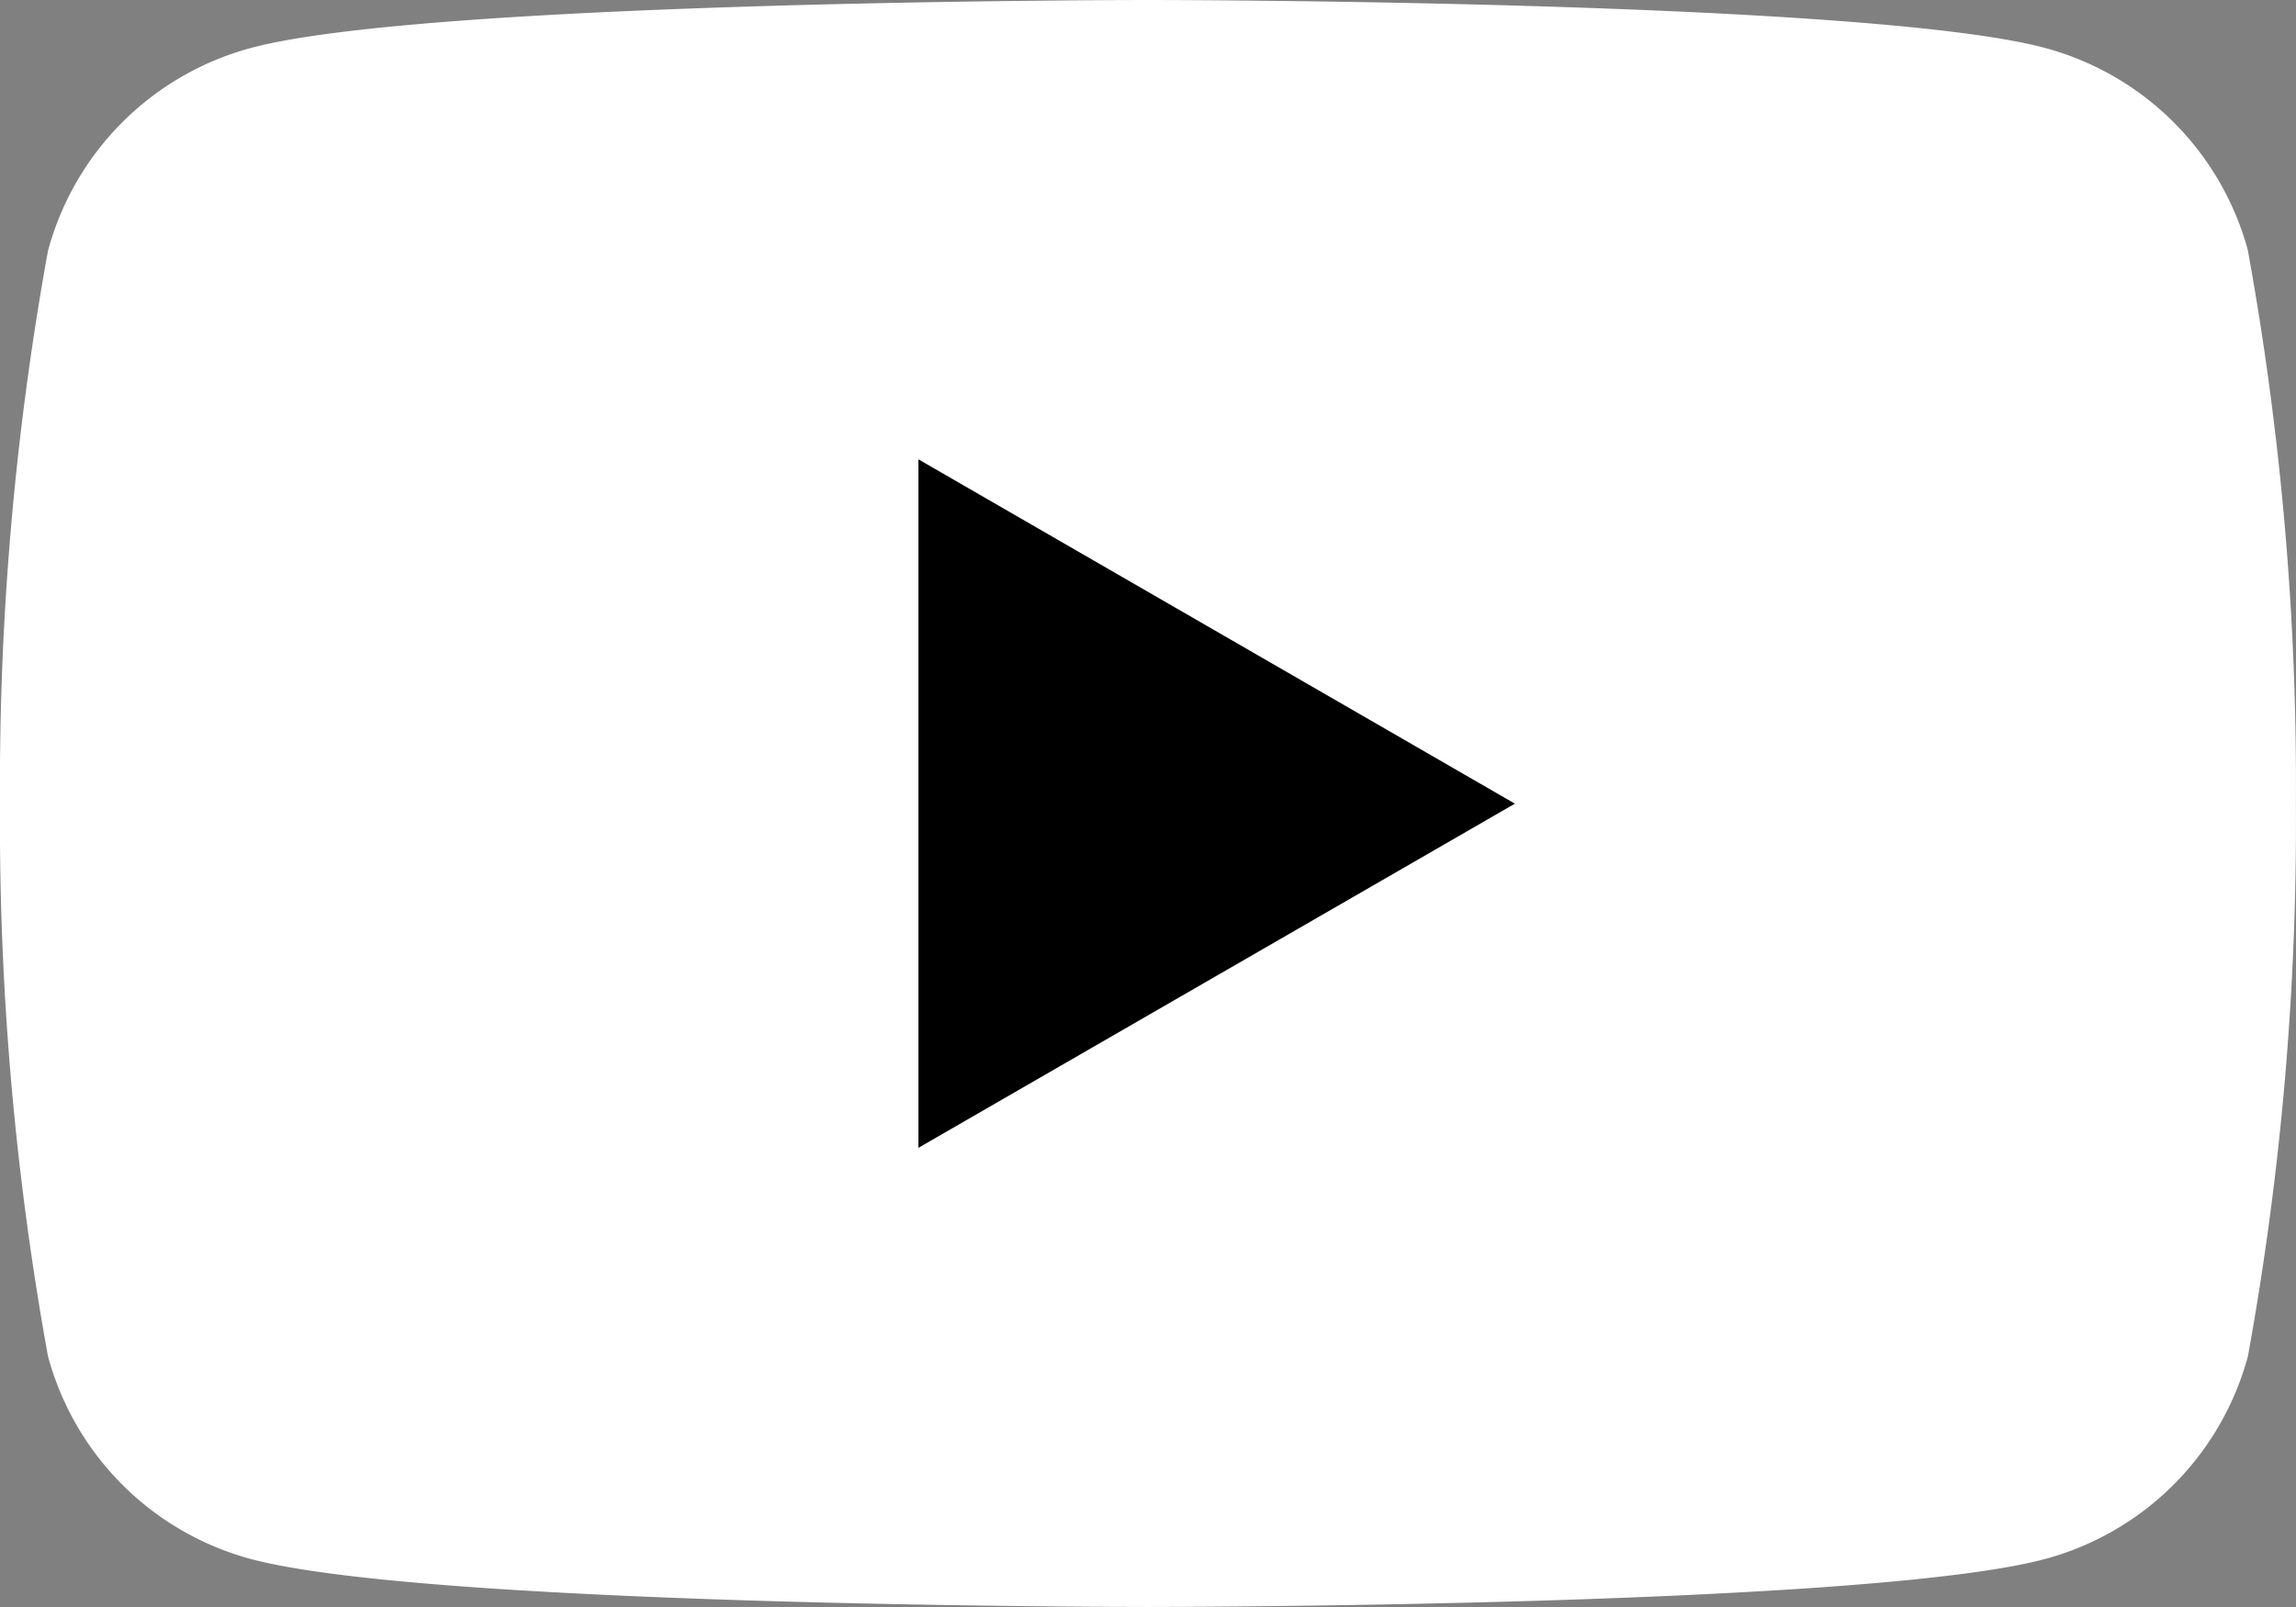 <svg xmlns="http://www.w3.org/2000/svg" xmlns:xlink="http://www.w3.org/1999/xlink" width="25.949" height="18.165" viewBox="0 0 25.949 18.165">
  <rect x="0" y="0" width="25.949" height="18.165" fill="#808080" stroke="none"/>
  <defs>
    <clipPath id="clip-path">
      <rect id="長方形_3" data-name="長方形 3" width="25.949" height="18.164" fill="none"/>
    </clipPath>
  </defs>
  <g id="グループ_31" data-name="グループ 31" transform="translate(0 0)">
    <g id="グループ_6" data-name="グループ 6" transform="translate(0 0)" clip-path="url(#clip-path)">
      <path id="パス_1" data-name="パス 1" d="M25.407,2.836A3.25,3.25,0,0,0,23.113.542C21.089,0,12.975,0,12.975,0S4.86,0,2.836.542A3.25,3.25,0,0,0,.542,2.836,33.777,33.777,0,0,0,0,9.082a33.775,33.775,0,0,0,.542,6.246,3.25,3.25,0,0,0,2.294,2.294c2.024.542,10.138.542,10.138.542s8.115,0,10.138-.542a3.25,3.25,0,0,0,2.294-2.294,33.762,33.762,0,0,0,.542-6.246,33.764,33.764,0,0,0-.542-6.246" transform="translate(0 0)" fill="#fff"/>
      <path id="パス_2" data-name="パス 2" d="M48.594,32.082V24.3l6.741,3.892Z" transform="translate(-38.214 -19.108)"/>
    </g>
  </g>
</svg>
